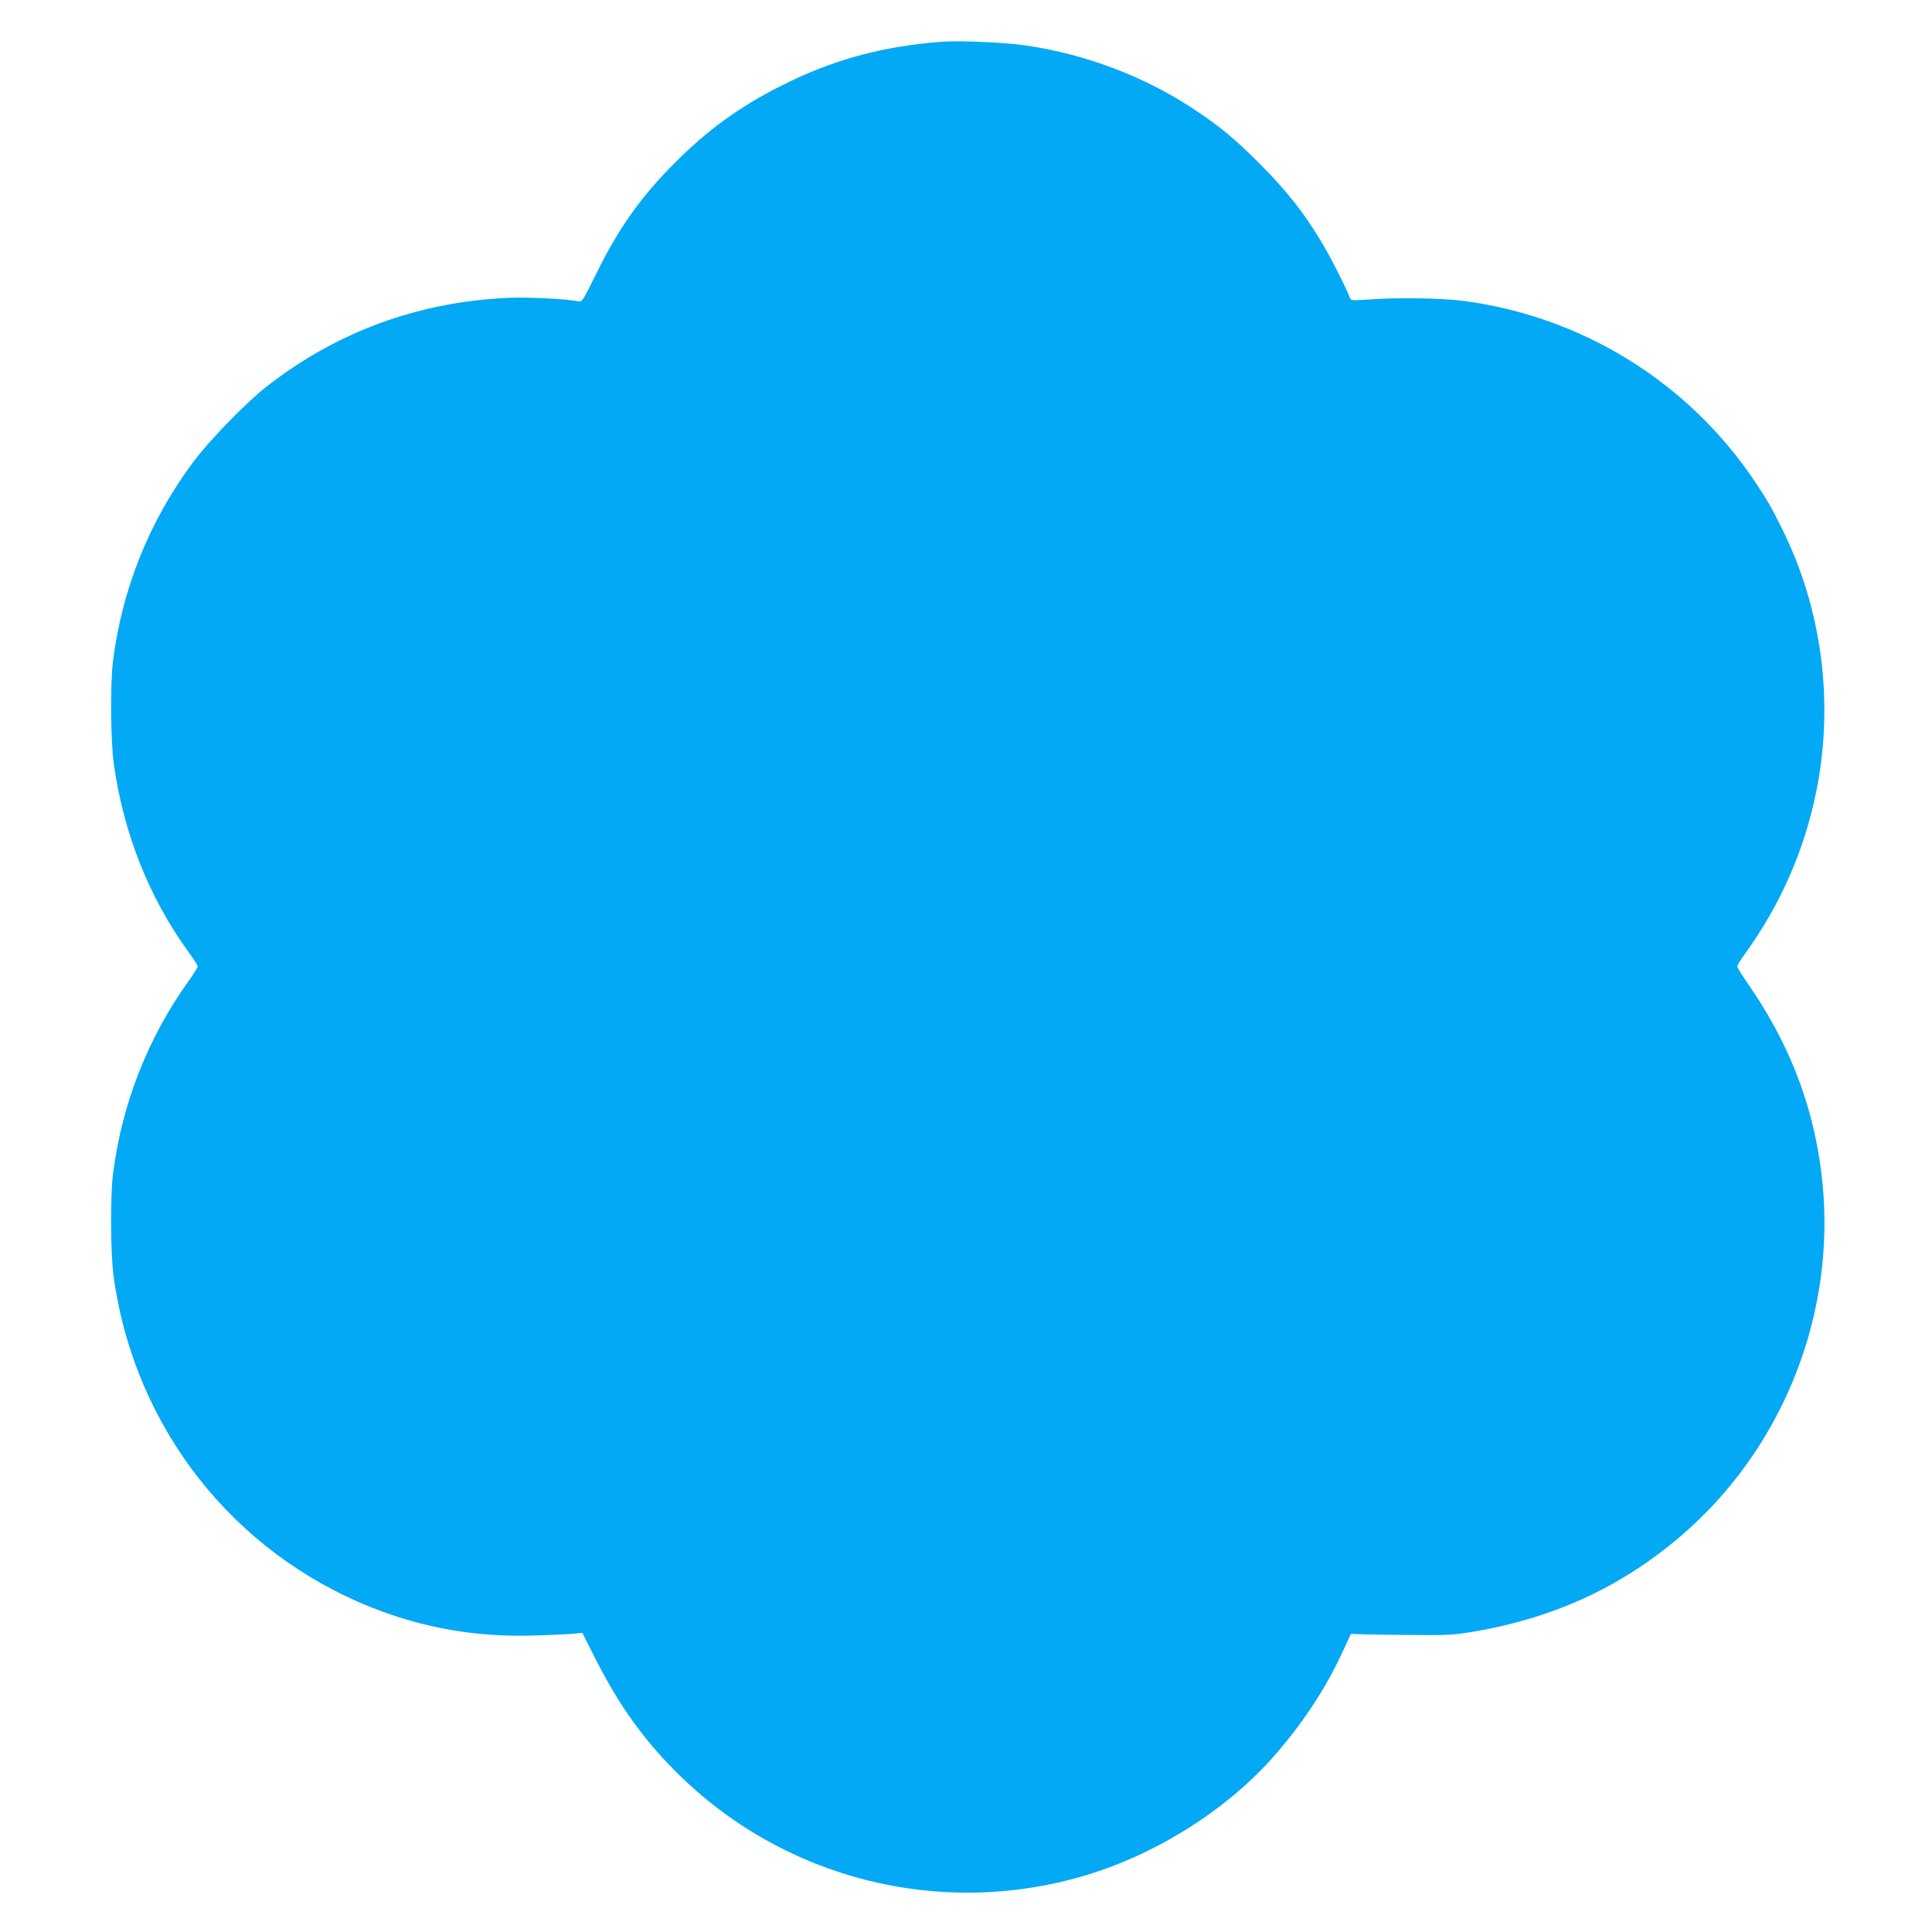 <?xml version="1.0" standalone="no"?>
<!DOCTYPE svg PUBLIC "-//W3C//DTD SVG 20010904//EN"
 "http://www.w3.org/TR/2001/REC-SVG-20010904/DTD/svg10.dtd">
<svg version="1.0" xmlns="http://www.w3.org/2000/svg"
 width="1280pt" height="1280pt" viewBox="0 0 1280 1280"
 preserveAspectRatio="xMidYMid meet">
<g transform="translate(0,1280) scale(0.1,-0.1)"
fill="#03a9f4" stroke="none">
<path d="M6245 12524 c-405 -31 -730 -120 -1075 -295 -268 -135 -482 -290
-695 -504 -226 -225 -375 -434 -522 -733 -95 -192 -96 -194 -124 -188 -81 16
-320 28 -454 23 -601 -25 -1147 -225 -1615 -593 -134 -106 -375 -354 -479
-494 -292 -391 -473 -843 -533 -1325 -18 -150 -15 -524 6 -675 63 -456 233
-886 492 -1243 35 -48 64 -93 64 -100 0 -6 -27 -50 -61 -97 -269 -376 -441
-812 -500 -1275 -19 -148 -17 -531 4 -684 138 -996 789 -1828 1717 -2194 339
-134 688 -194 1060 -183 113 3 233 9 266 12 l62 6 91 -180 c155 -303 311 -522
531 -742 710 -710 1750 -972 2711 -685 474 142 940 437 1251 792 191 218 342
448 453 689 l55 119 58 -2 c31 -2 179 -4 327 -5 220 -3 291 0 385 15 554 87
1013 295 1419 643 648 556 1002 1405 942 2258 -37 511 -201 969 -505 1405 -36
52 -66 101 -66 108 0 7 22 44 49 81 238 329 396 689 475 1082 118 587 37 1204
-226 1734 -73 148 -95 185 -179 312 -439 658 -1141 1095 -1929 1200 -142 19
-440 24 -627 10 -115 -8 -123 -7 -129 10 -25 67 -132 278 -193 378 -116 192
-231 337 -406 512 -162 163 -258 242 -421 351 -332 223 -727 374 -1130 432
-134 20 -439 33 -549 25z"/>
</g>
</svg>

